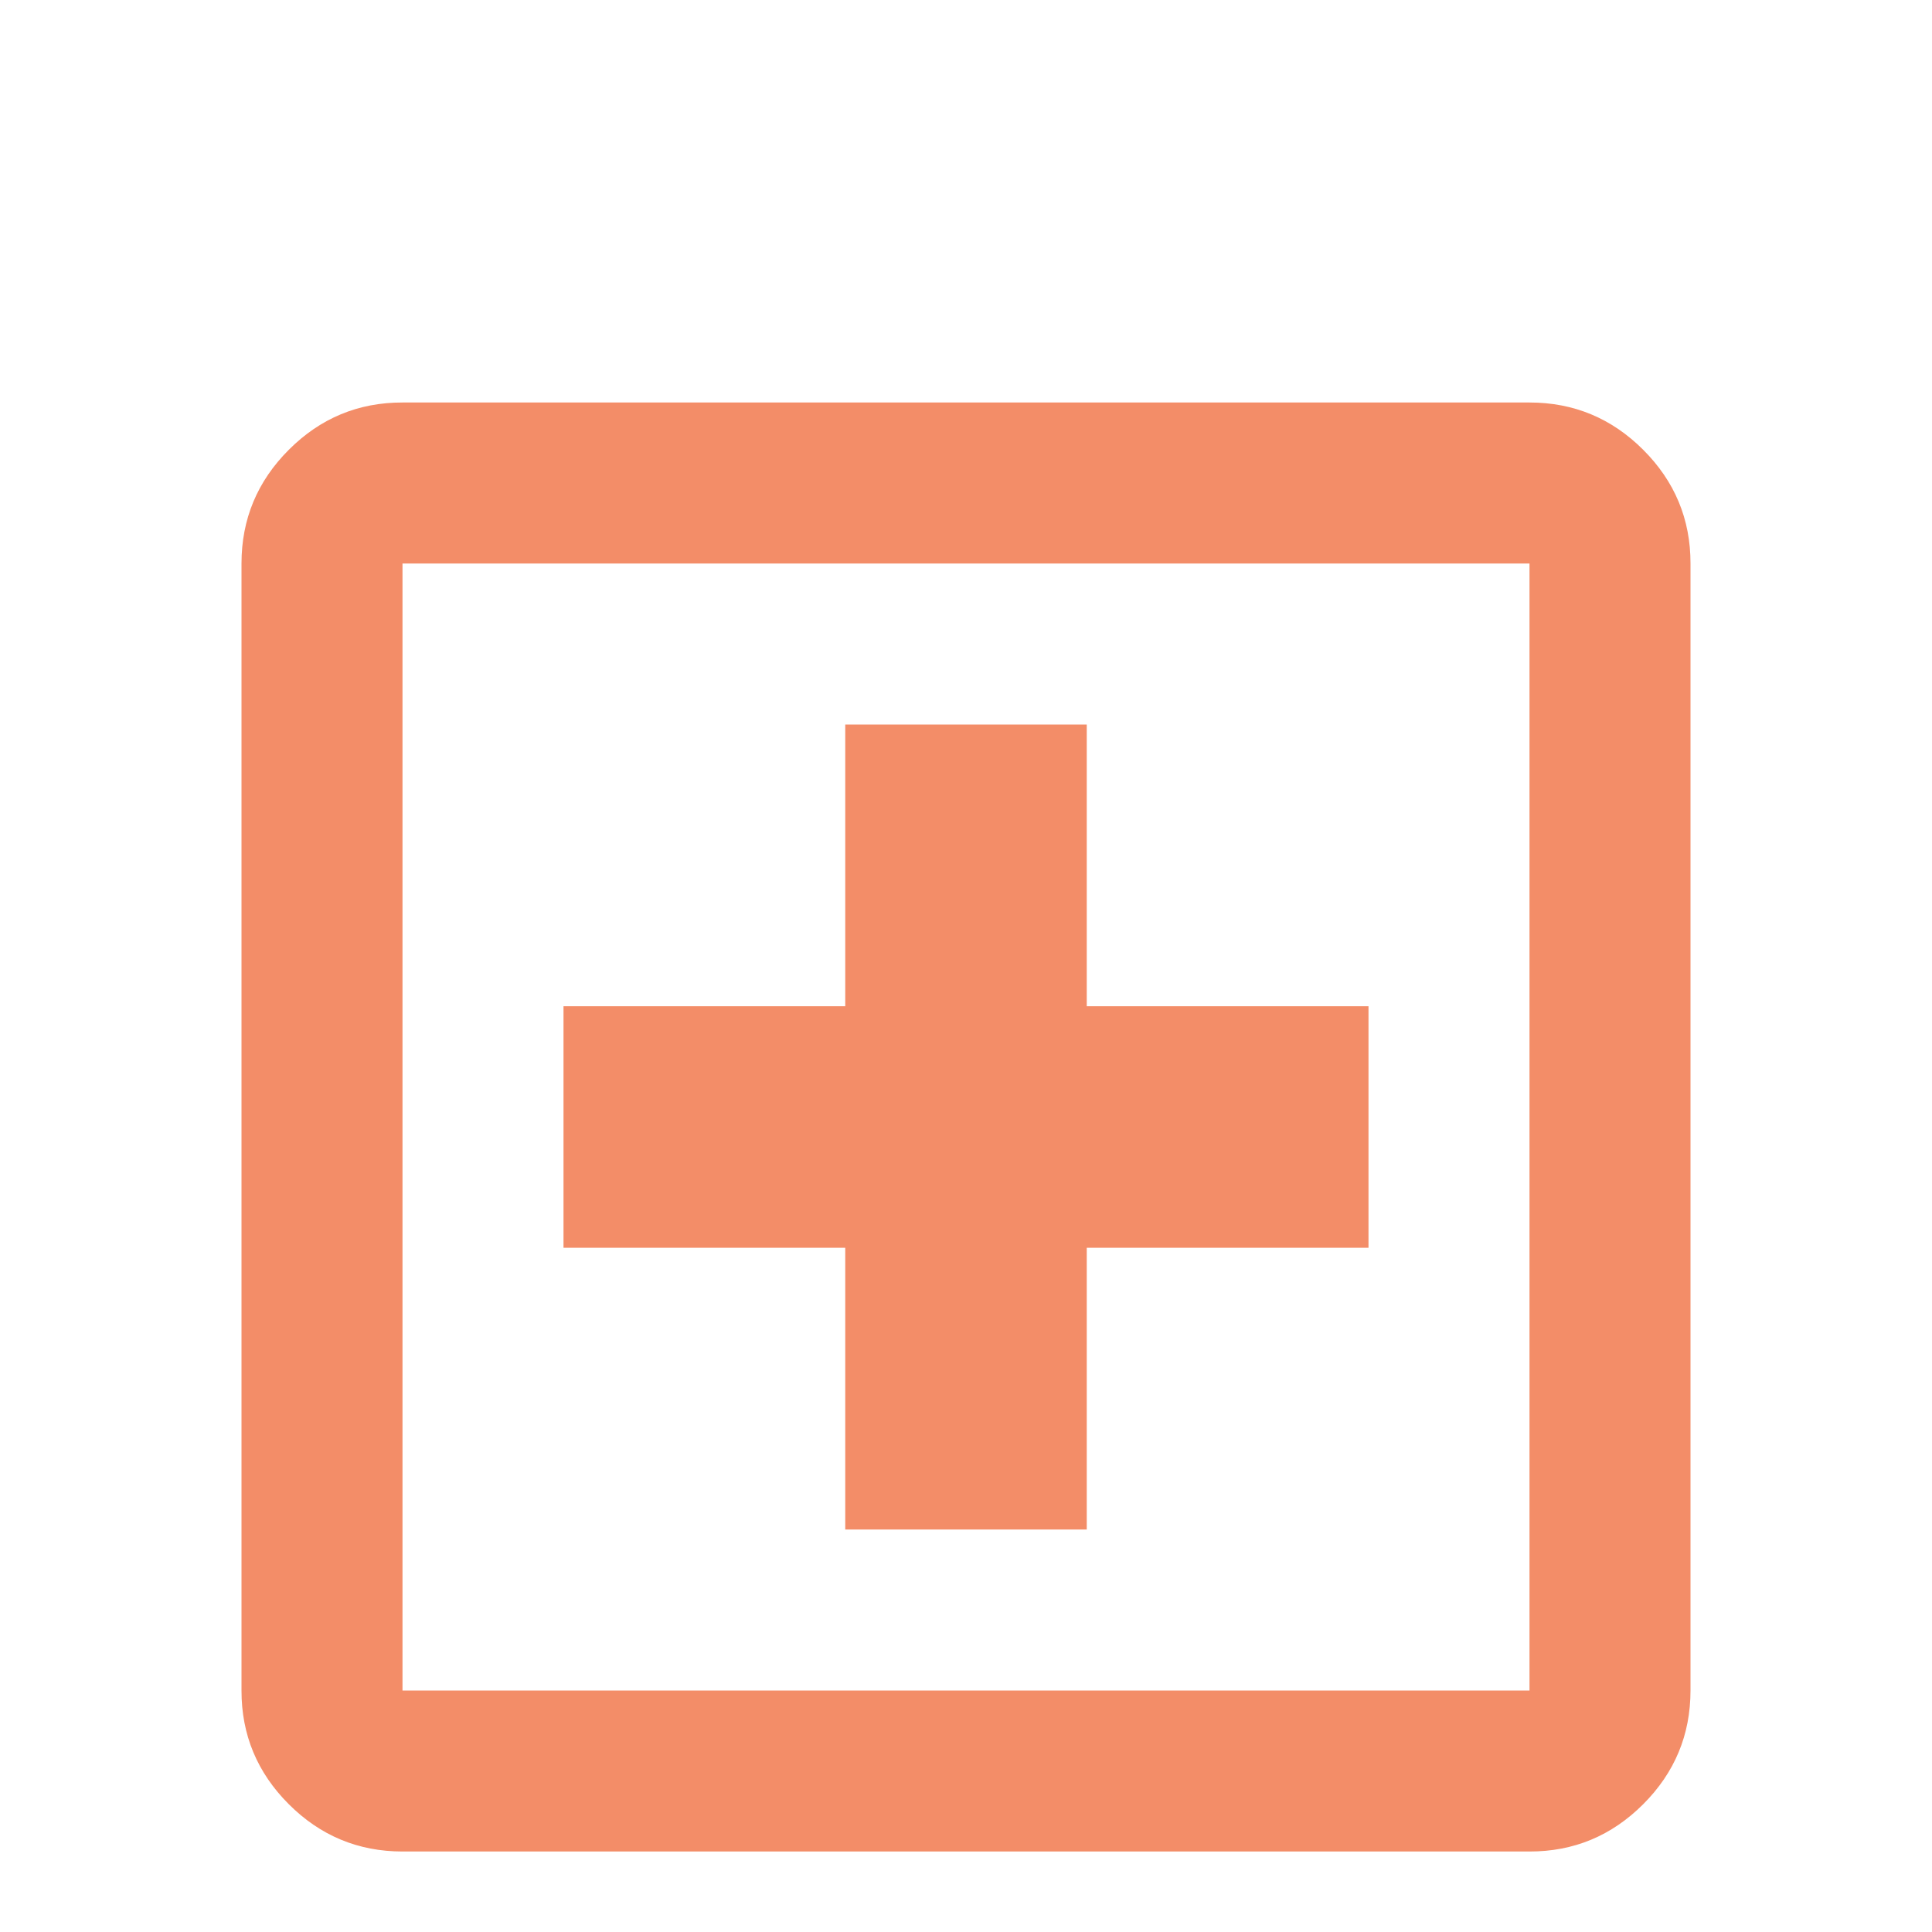 <svg width="24" height="24" viewBox="0 0 24 24" fill="none" xmlns="http://www.w3.org/2000/svg">
<path d="M10.5 19H13.5V15.5H17V12.5H13.5V9H10.5V12.5H7V15.5H10.5V19ZM5 23C4.45 23 3.979 22.804 3.587 22.412C3.195 22.02 2.999 21.549 3 21V7C3 6.45 3.196 5.979 3.588 5.587C3.98 5.195 4.451 4.999 5 5H19C19.55 5 20.021 5.196 20.413 5.588C20.805 5.98 21.001 6.451 21 7V21C21 21.55 20.804 22.021 20.412 22.413C20.02 22.805 19.549 23.001 19 23H5ZM5 21H19V7H5V21Z" fill="#F38D68"/>
</svg>
